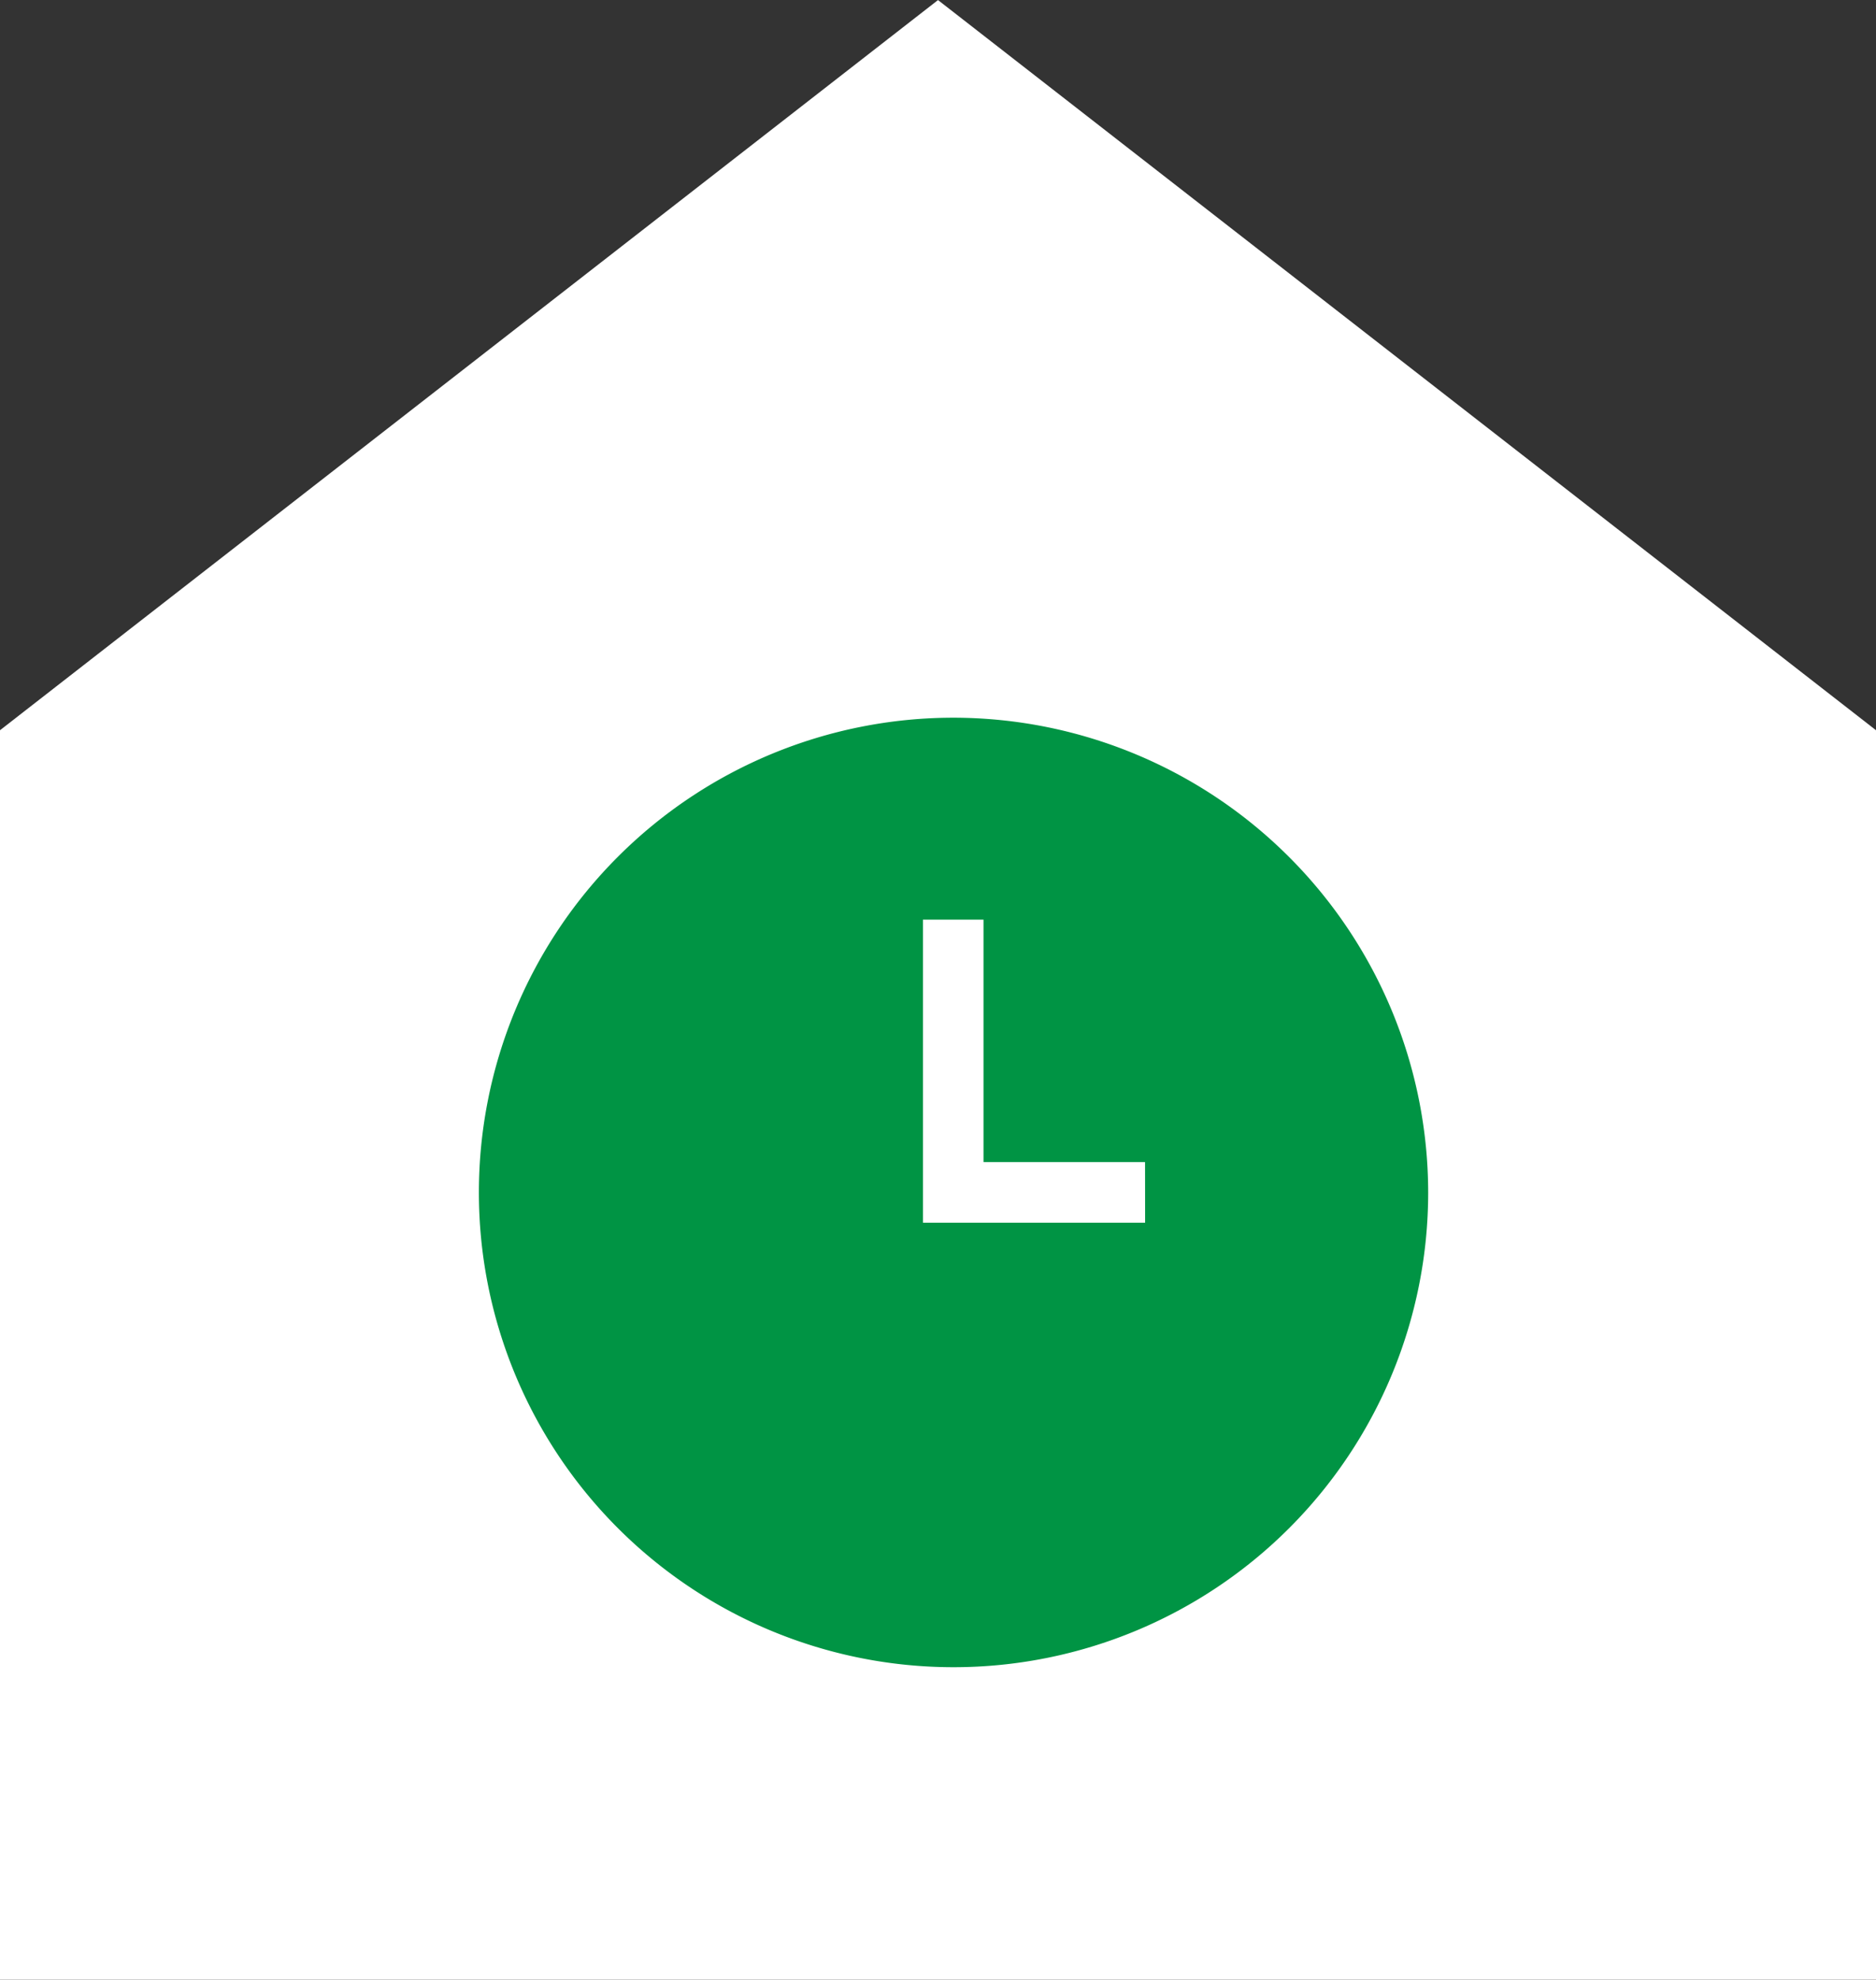 <svg xmlns="http://www.w3.org/2000/svg" width="27.418" height="28.927" viewBox="0 0 27.418 28.927">
  <rect x="0" y="0" width="27.418" height="28.927" fill="#333333" stroke="none"/>
  <g id="Richmond_Hours-Icon" transform="translate(-1252 -7131.139)">
    <path id="Path_397" data-name="Path 397" d="M37.124,7.869,23.415,18.538V36.8H50.833V18.538Z" transform="translate(1228.585 7123.271)" fill="#fff"/>
    <path id="Path_398" data-name="Path 398" d="M3050.887,524.182a6.937,6.937,0,1,0,6.937,6.937A6.945,6.945,0,0,0,3050.887,524.182Zm2.8,7.379h-3.247v-4.428h.885v3.542h2.361Z" transform="translate(-1784.951 6617.444)" fill="#009444"/>
  </g>
</svg>
